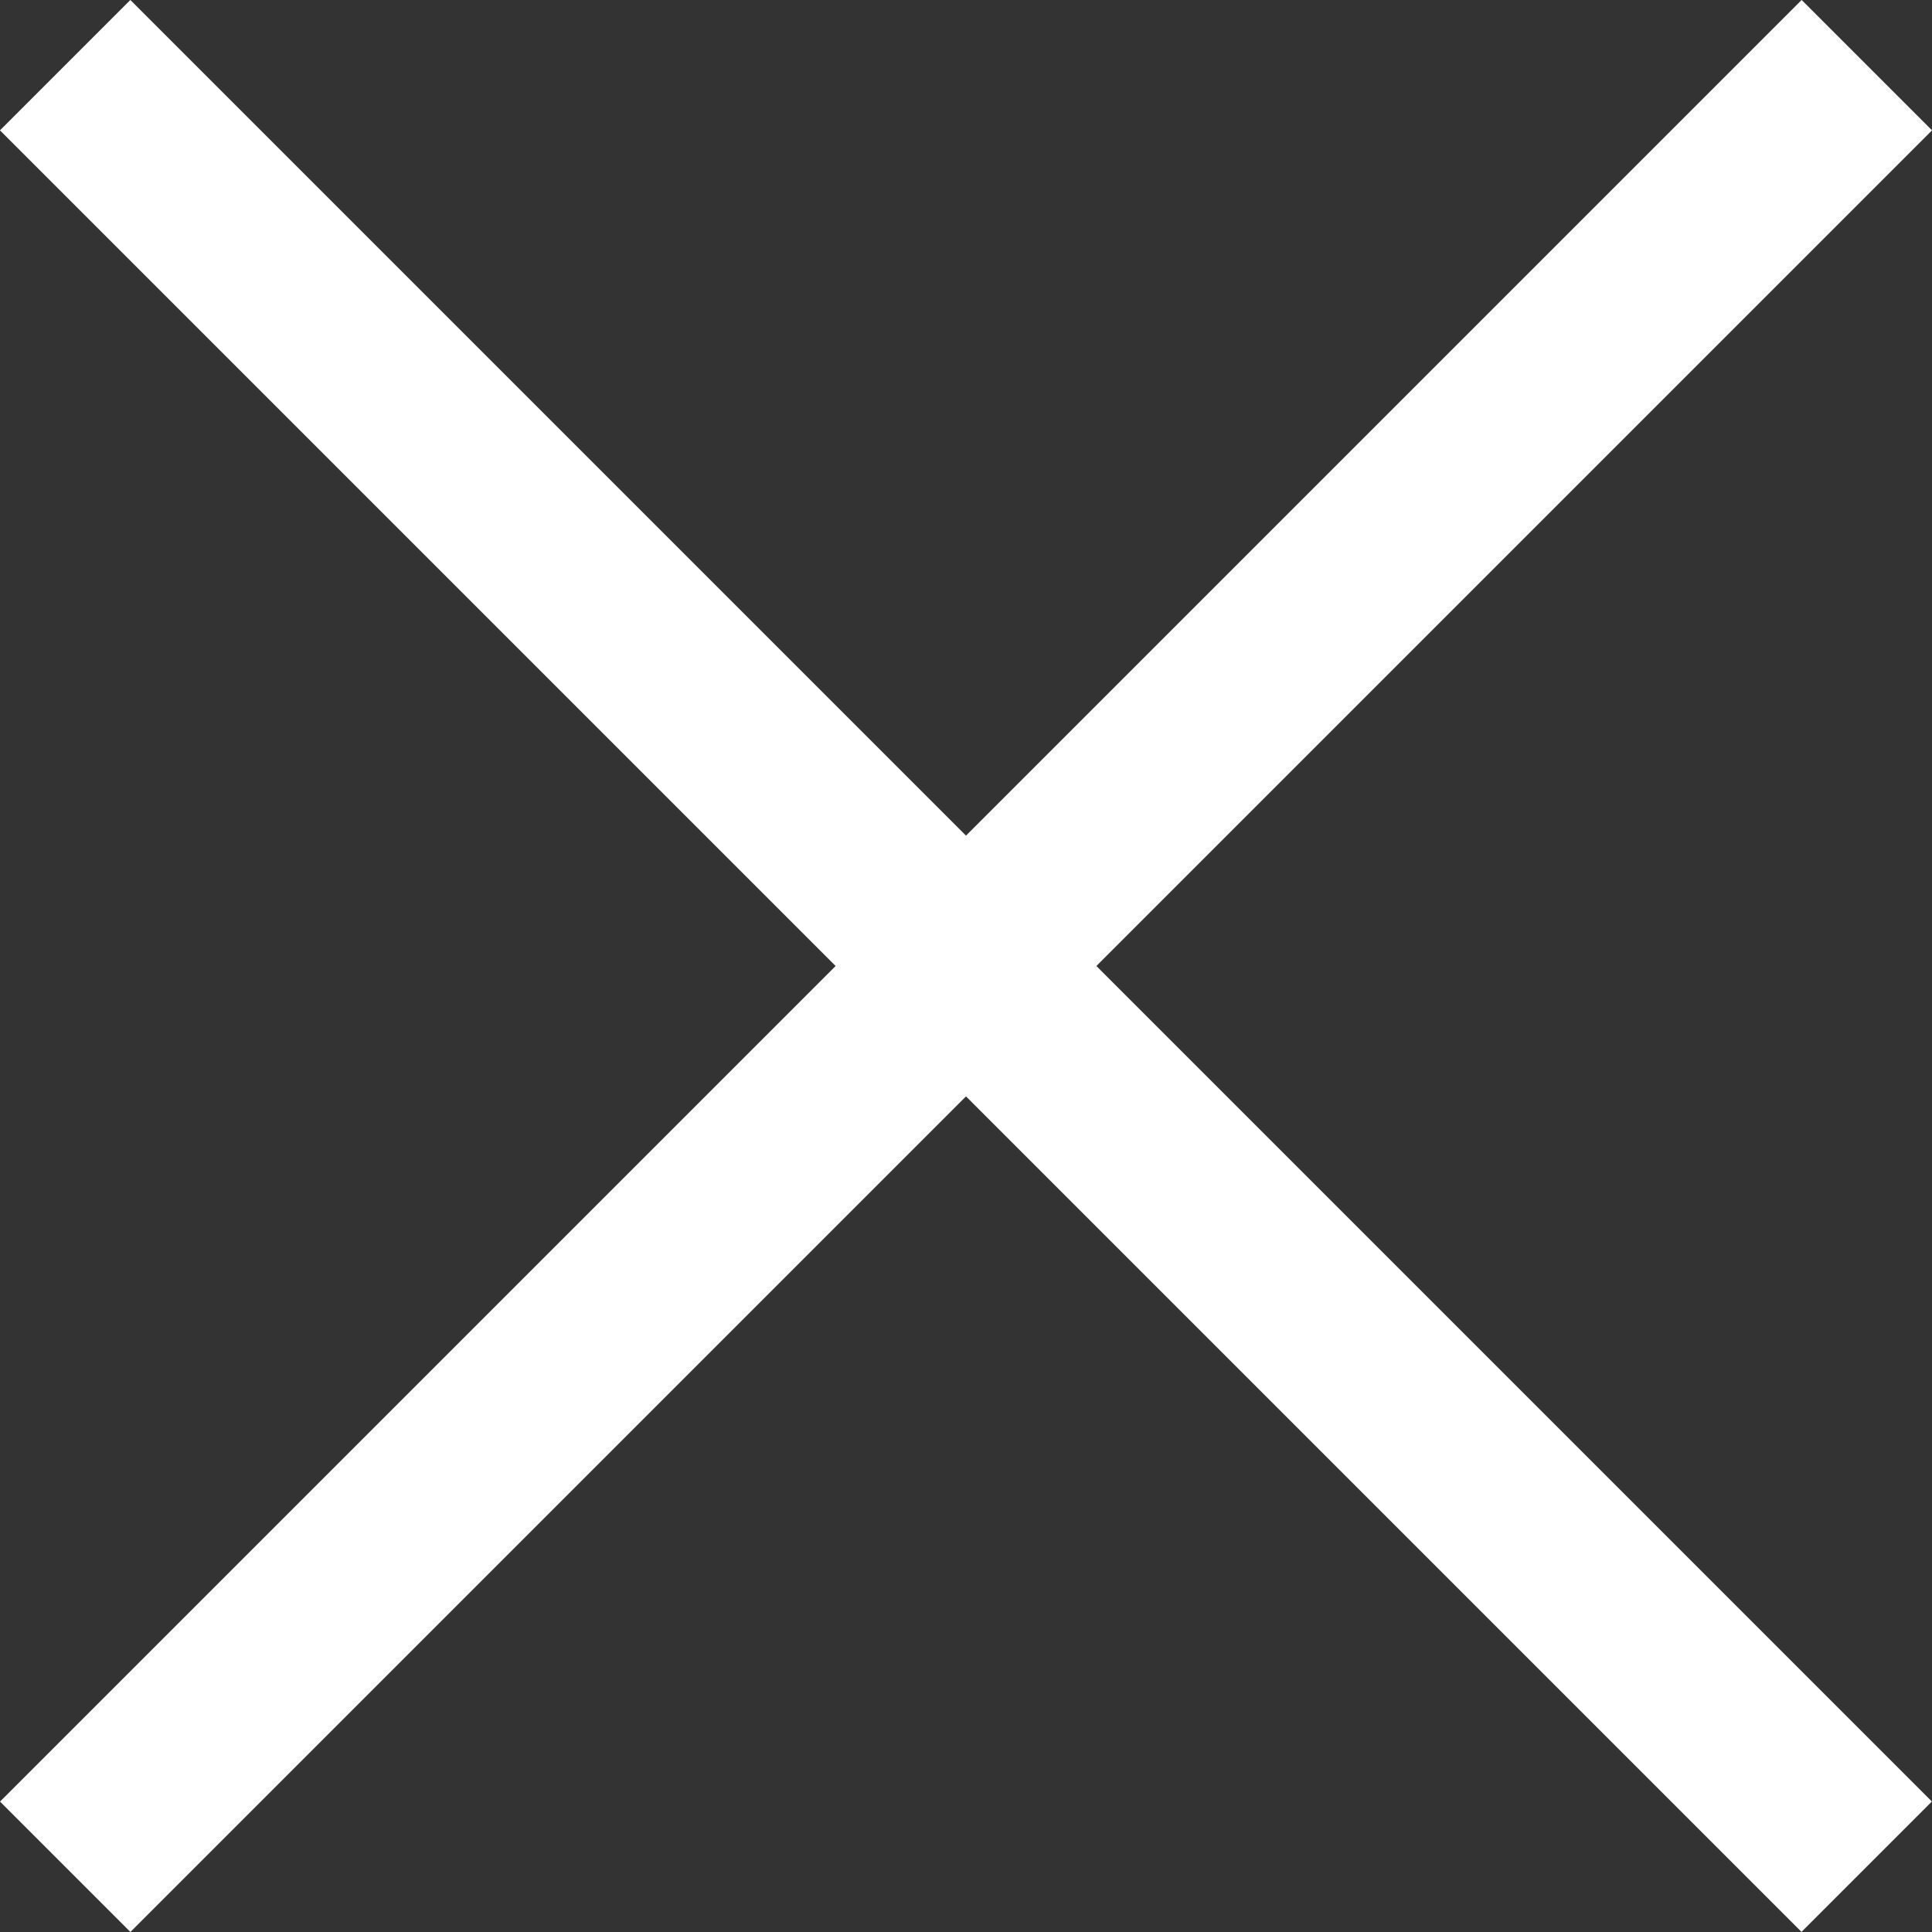 <svg xmlns="http://www.w3.org/2000/svg" width="15.716" height="15.716" viewBox="0 0 15.716 15.716">
  <rect x="0" y="0" width="15.716" height="15.716" fill="#333333" stroke="none"/>
  <g id="Raggruppa_706" data-name="Raggruppa 706" transform="translate(-319.993 -22.245)">
    <line id="Linea_142" data-name="Linea 142" x1="20.725" transform="translate(320.523 22.775) rotate(45)" fill="none" stroke="#fff" stroke-width="1.5"/>
    <line id="Linea_159" data-name="Linea 159" x1="20.726" transform="translate(335.179 22.775) rotate(135)" fill="none" stroke="#fff" stroke-width="1.5"/>
  </g>
</svg>
